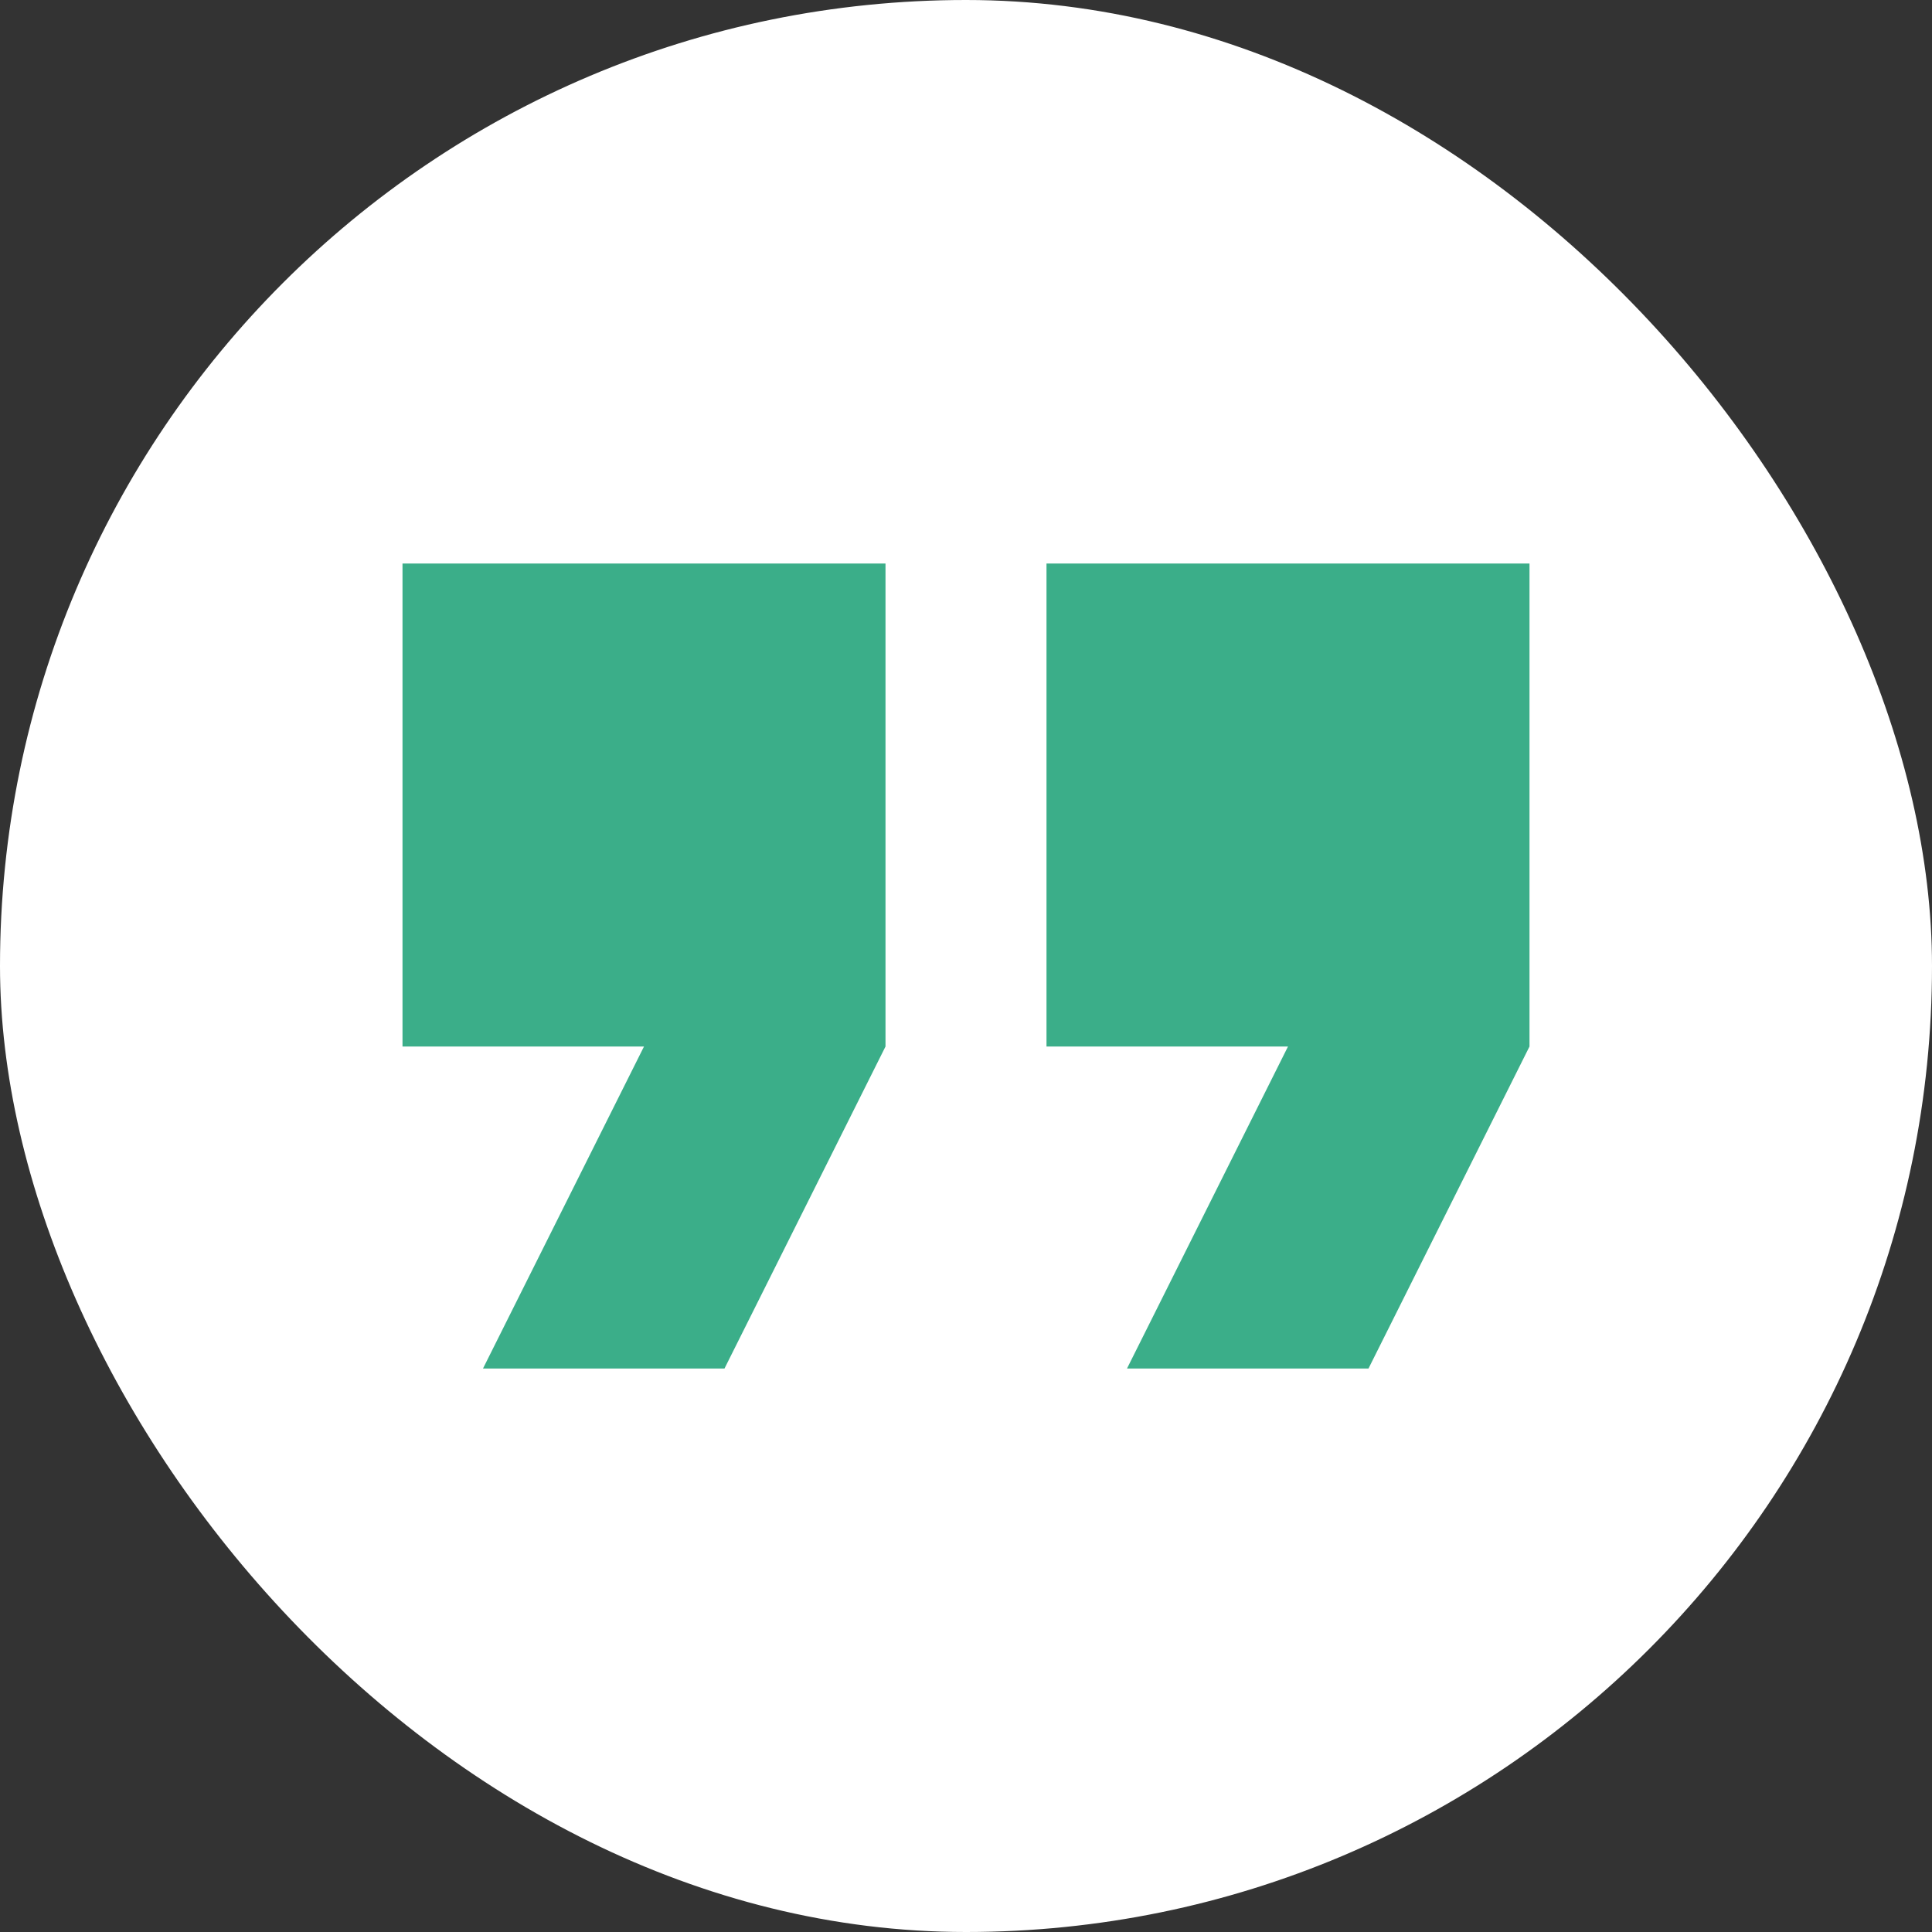 <svg width="110" height="110" viewBox="0 0 110 110" fill="none" xmlns="http://www.w3.org/2000/svg">
<rect x="0" y="0" width="110" height="110" fill="#333333" stroke="none"/>
<rect width="110" height="110" rx="55" fill="white"/>
<path d="M27.5 77.917H41.25L50.417 59.584V32.084H22.917V59.584H36.667L27.5 77.917ZM64.167 77.917H77.917L87.083 59.584V32.084H59.583V59.584H73.333L64.167 77.917Z" fill="#3BAE89"/>
</svg>
